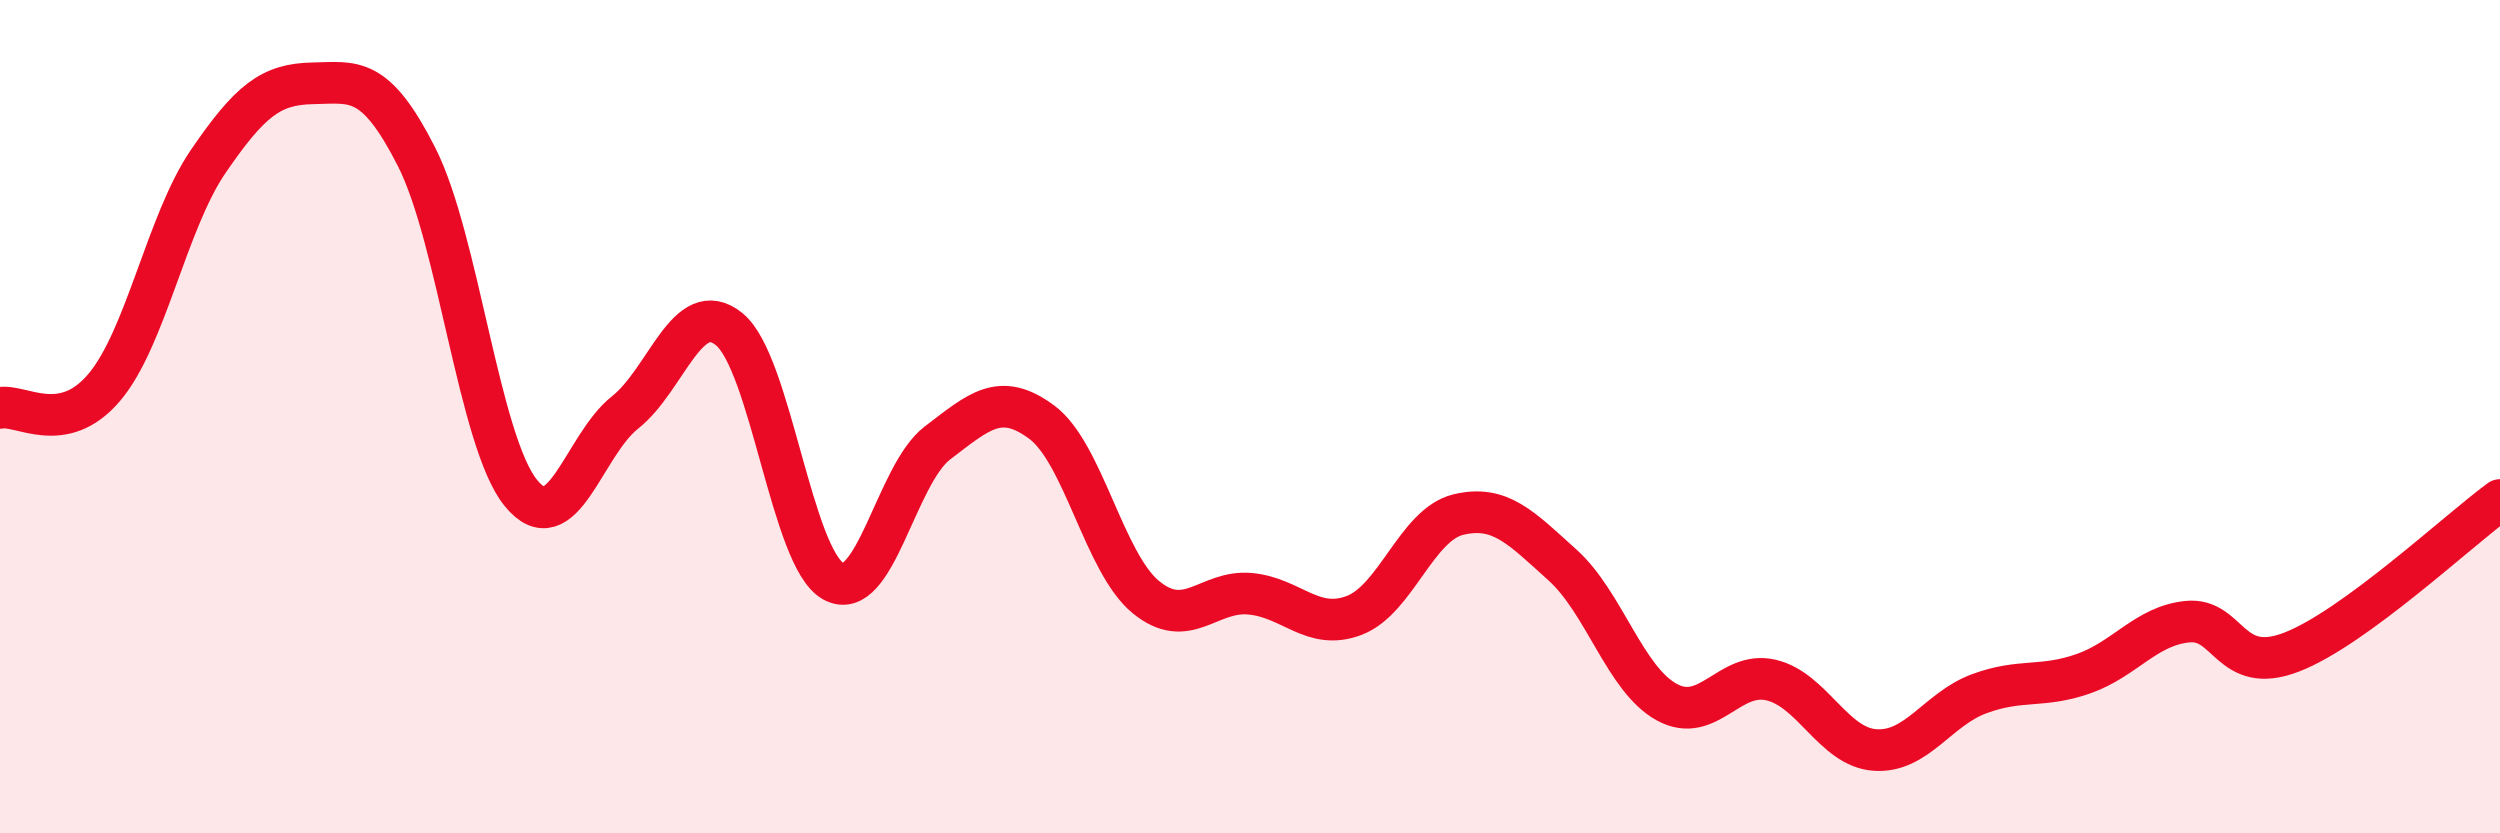 
    <svg width="60" height="20" viewBox="0 0 60 20" xmlns="http://www.w3.org/2000/svg">
      <path
        d="M 0,9.79 C 0.5,9.69 1.5,10.48 2.5,9.3 C 3.5,8.12 4,5.33 5,3.87 C 6,2.41 6.5,2.02 7.5,2 C 8.5,1.98 9,1.8 10,3.77 C 11,5.74 11.5,10.6 12.5,11.83 C 13.5,13.06 14,10.69 15,9.9 C 16,9.11 16.5,7.09 17.5,7.9 C 18.5,8.71 19,13.4 20,13.95 C 21,14.5 21.5,11.39 22.5,10.63 C 23.5,9.87 24,9.39 25,10.13 C 26,10.87 26.5,13.51 27.5,14.33 C 28.5,15.15 29,14.16 30,14.25 C 31,14.34 31.5,15.15 32.5,14.77 C 33.5,14.39 34,12.59 35,12.35 C 36,12.11 36.5,12.66 37.5,13.56 C 38.5,14.46 39,16.3 40,16.85 C 41,17.4 41.5,16.09 42.5,16.32 C 43.5,16.55 44,17.93 45,18 C 46,18.07 46.5,17.02 47.5,16.65 C 48.5,16.28 49,16.52 50,16.17 C 51,15.82 51.5,15.02 52.5,14.92 C 53.5,14.82 53.5,16.23 55,15.65 C 56.5,15.07 59,12.73 60,12L60 20L0 20Z"
        fill="#EB0A25"
        opacity="0.1"
        stroke-linecap="round"
        stroke-linejoin="round"
      />
      <path
        d="M 0,9.79 C 0.5,9.69 1.5,10.48 2.5,9.3 C 3.5,8.12 4,5.33 5,3.87 C 6,2.41 6.5,2.02 7.5,2 C 8.5,1.98 9,1.8 10,3.77 C 11,5.74 11.5,10.6 12.5,11.83 C 13.5,13.06 14,10.69 15,9.9 C 16,9.11 16.5,7.09 17.5,7.9 C 18.5,8.71 19,13.4 20,13.95 C 21,14.5 21.5,11.39 22.5,10.63 C 23.5,9.87 24,9.39 25,10.13 C 26,10.87 26.5,13.51 27.5,14.33 C 28.5,15.15 29,14.16 30,14.25 C 31,14.34 31.5,15.15 32.5,14.77 C 33.5,14.39 34,12.59 35,12.35 C 36,12.11 36.5,12.66 37.5,13.56 C 38.5,14.46 39,16.3 40,16.85 C 41,17.4 41.5,16.09 42.5,16.32 C 43.5,16.55 44,17.93 45,18 C 46,18.07 46.5,17.02 47.5,16.65 C 48.5,16.28 49,16.52 50,16.17 C 51,15.82 51.5,15.02 52.5,14.92 C 53.5,14.82 53.5,16.23 55,15.65 C 56.5,15.07 59,12.73 60,12"
        stroke="#EB0A25"
        stroke-width="1"
        fill="none"
        stroke-linecap="round"
        stroke-linejoin="round"
      />
    </svg>
  
